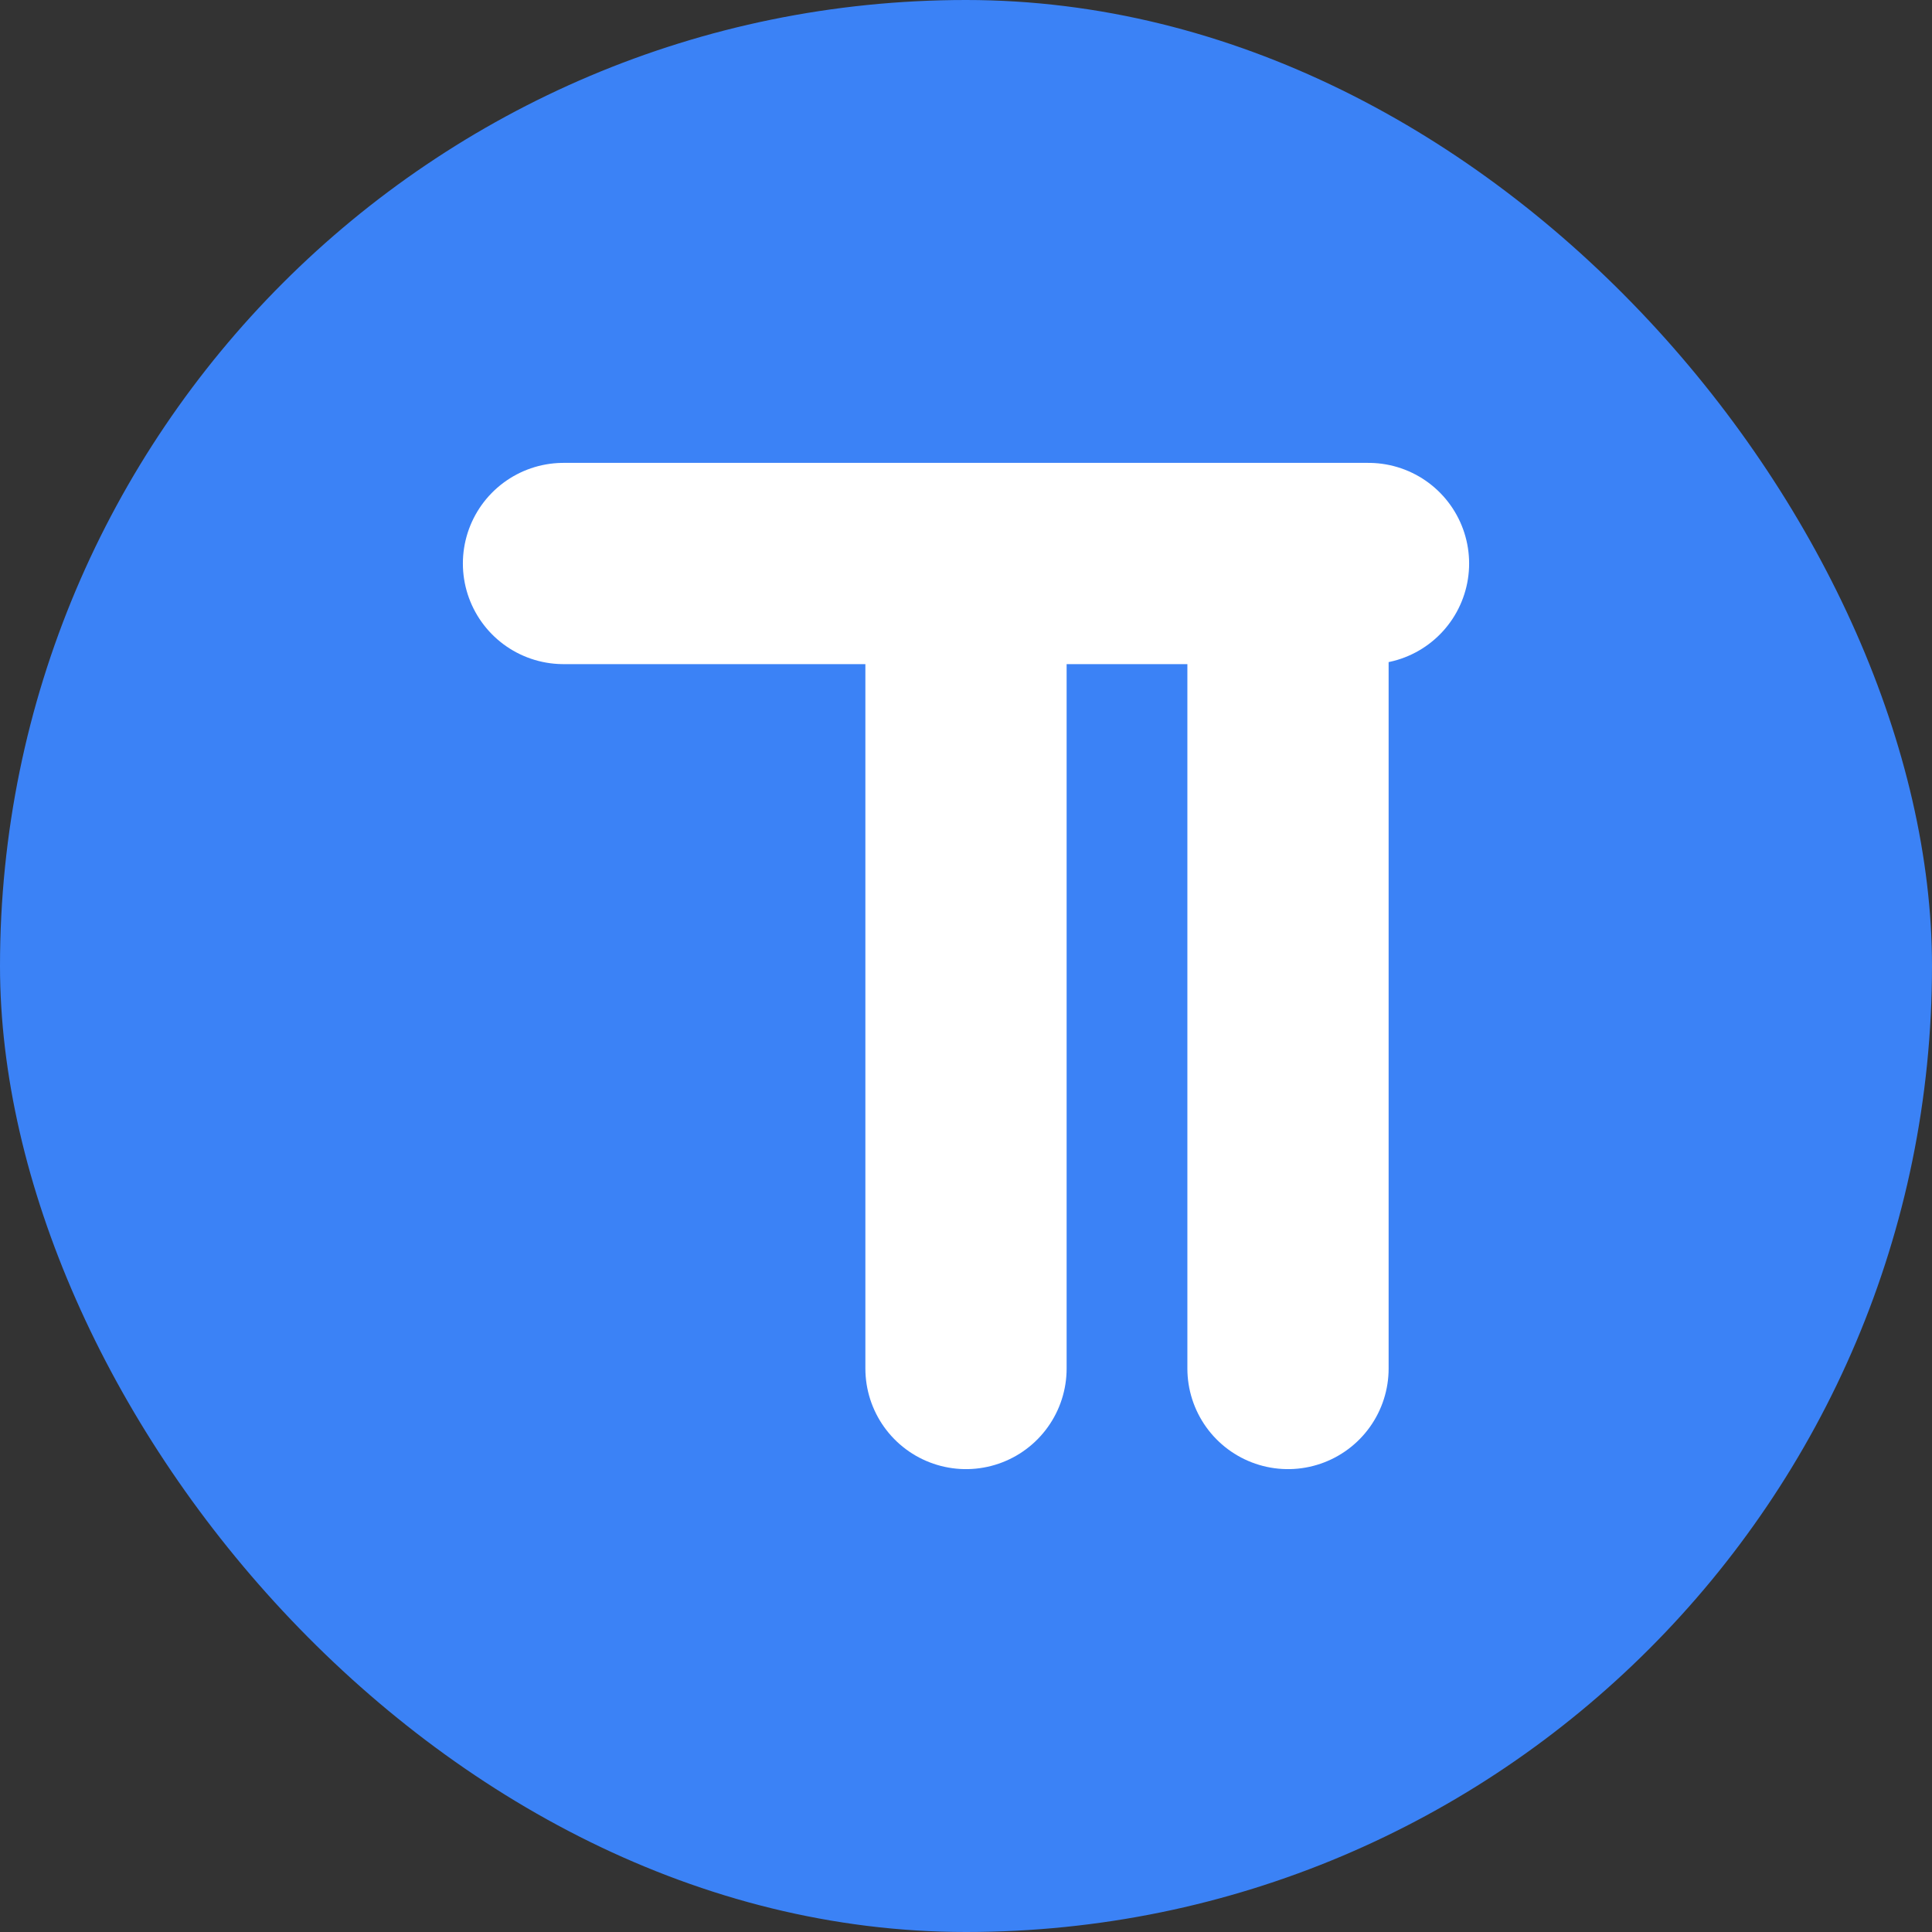 <svg xmlns="http://www.w3.org/2000/svg" viewBox="0 0 24 24" fill="none">
  <rect x="0" y="0" width="24" height="24" fill="#333333" stroke="none"/>
  <rect width="24" height="24" rx="12" fill="#3B82F6"/>
  <path d="M7 7H17M12 7V17M16 7V17" stroke="white" stroke-width="2.5" stroke-linecap="round"/>
</svg> 